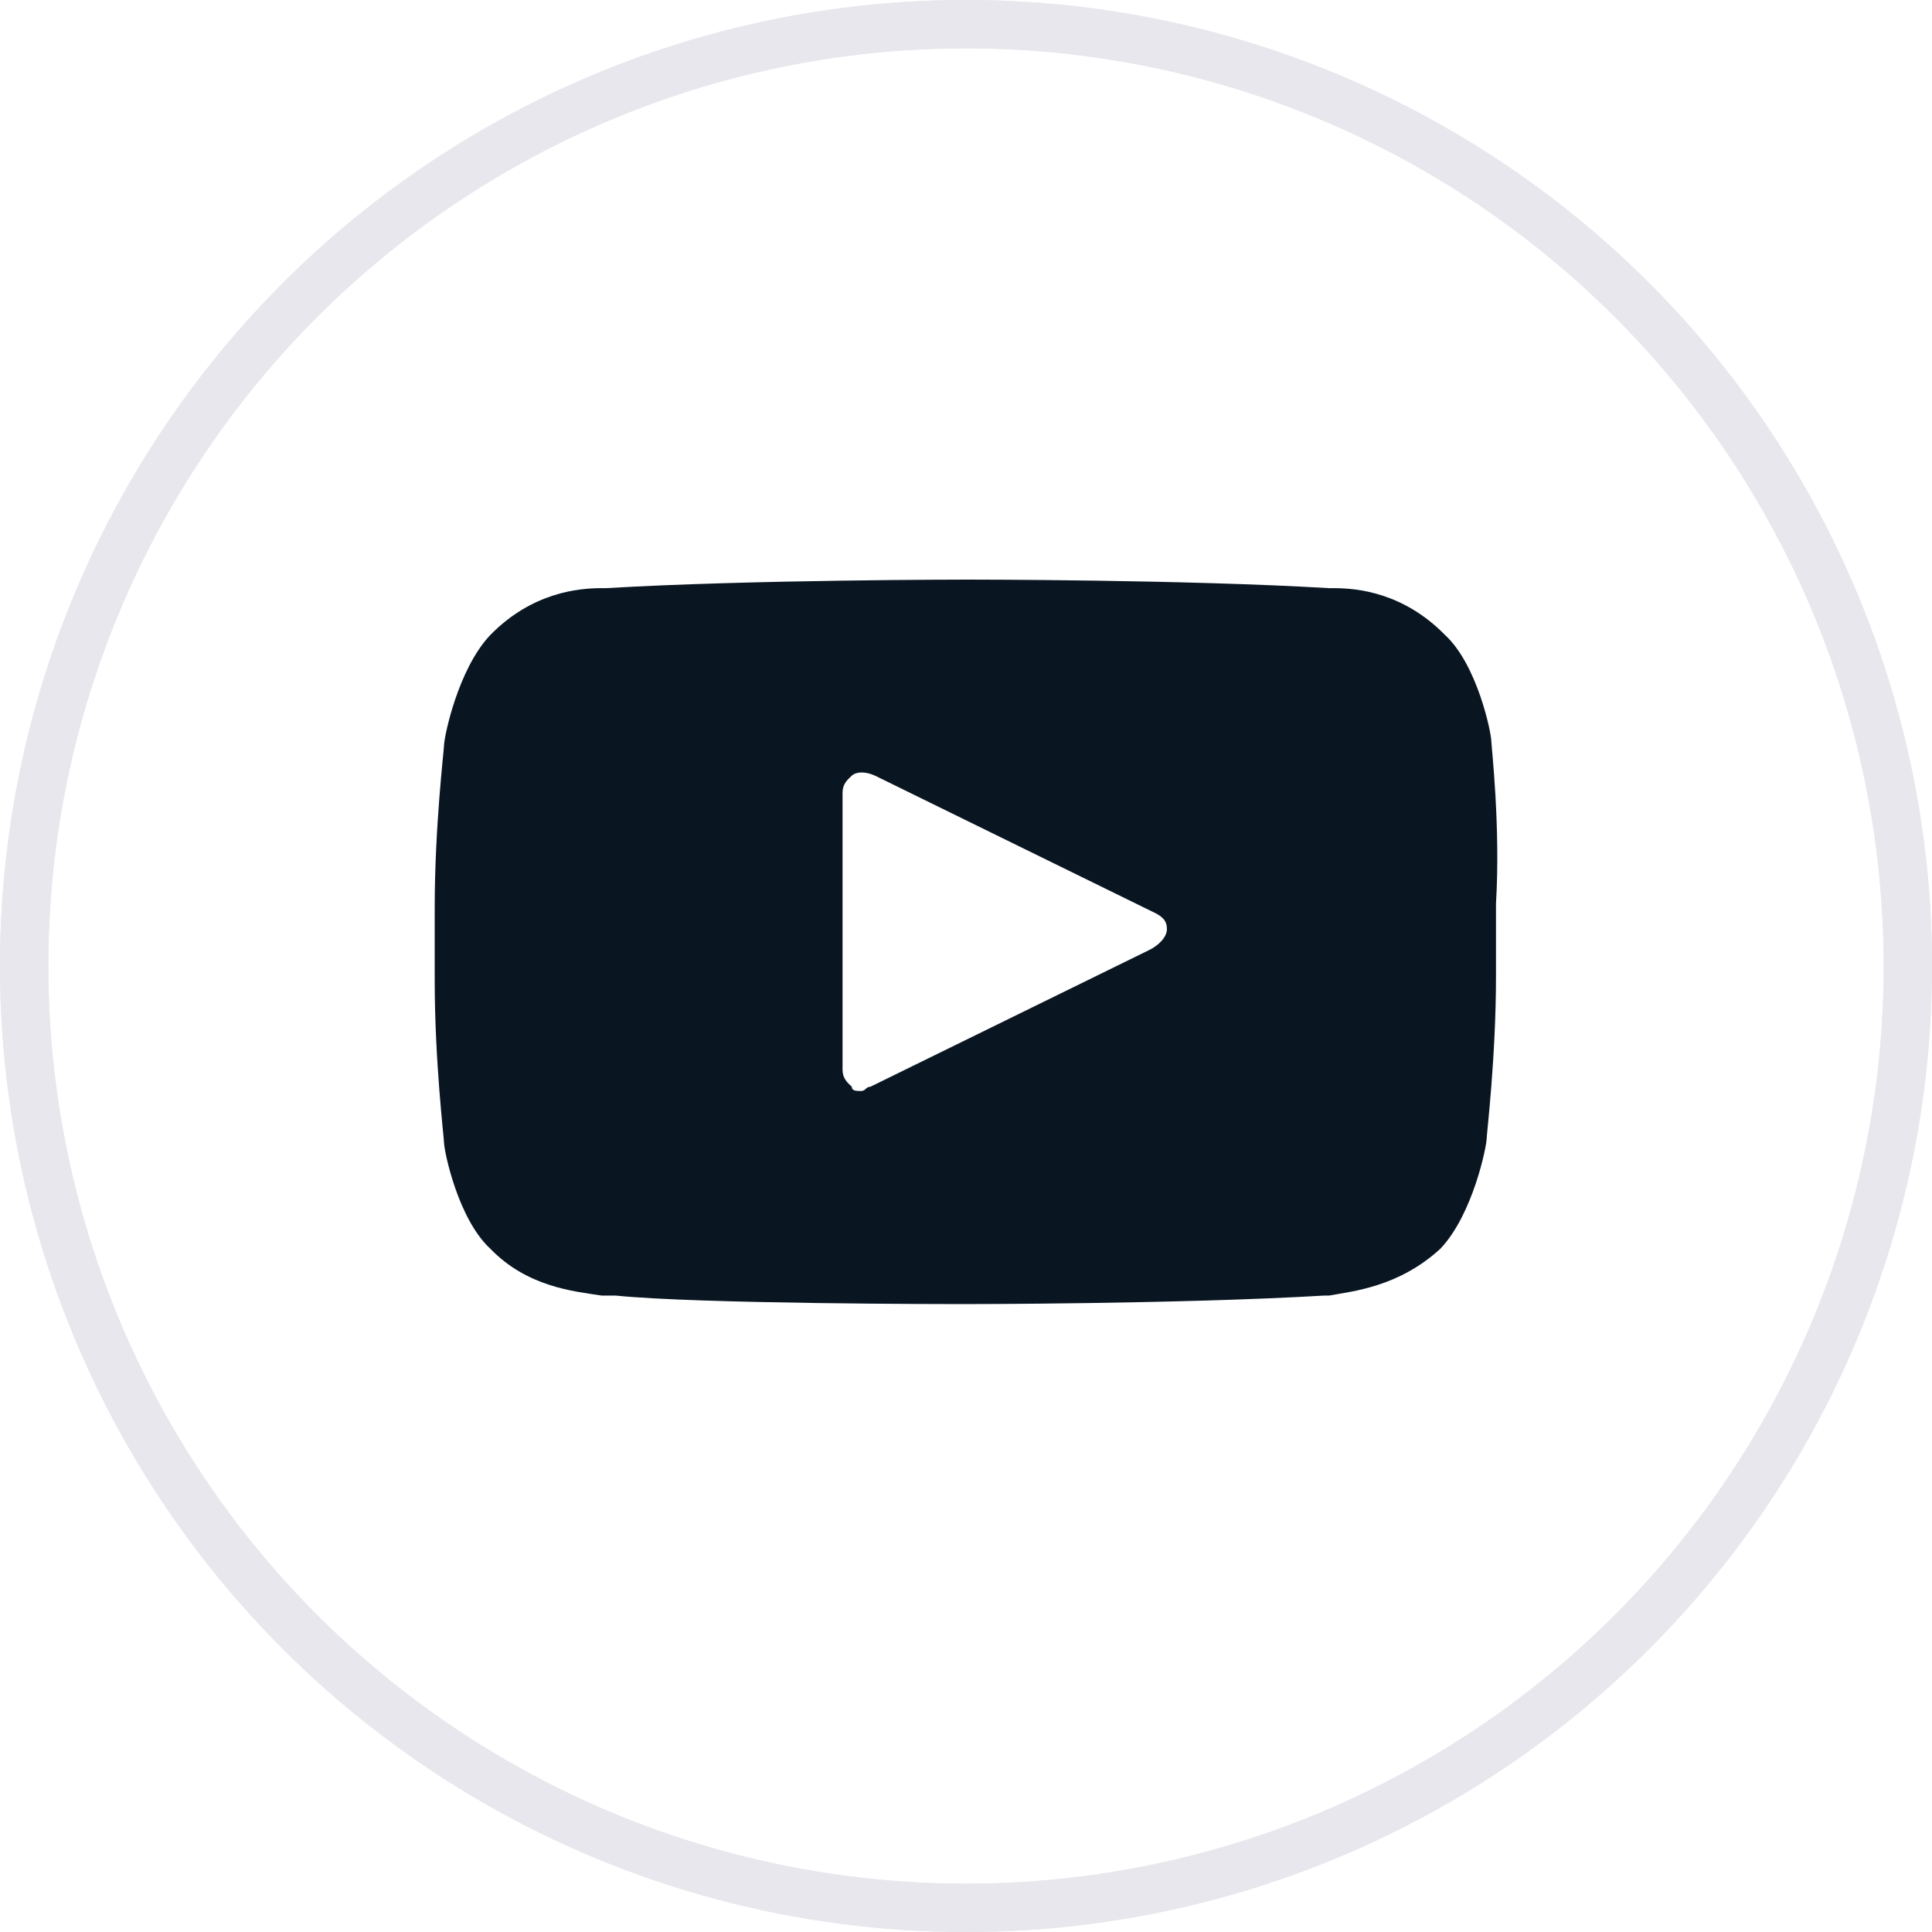 <svg width="40" height="40" viewBox="0 0 40 40" fill="none" xmlns="http://www.w3.org/2000/svg">
<circle cx="20" cy="20" r="19.5" stroke="#E8E7ED"/>
<circle cx="20" cy="20" r="19.5" stroke="#E8E7ED"/>
<path d="M30.877 15.353C30.877 15.177 30.589 13.765 29.918 13.147C29.054 12.265 28.095 12.177 27.615 12.177H27.519C24.544 12 20.131 12 20.035 12C20.035 12 15.525 12 12.55 12.177H12.454C11.975 12.177 11.015 12.265 10.151 13.147C9.48 13.853 9.192 15.265 9.192 15.441C9.192 15.529 9 17.118 9 18.794V20.294C9 21.971 9.192 23.559 9.192 23.647C9.192 23.823 9.48 25.235 10.151 25.853C10.919 26.647 11.879 26.735 12.454 26.823C12.55 26.823 12.646 26.823 12.742 26.823C14.469 27 19.747 27 19.939 27C19.939 27 24.448 27 27.423 26.823H27.519C27.999 26.735 28.958 26.647 29.822 25.853C30.493 25.147 30.781 23.735 30.781 23.559C30.781 23.471 30.973 21.882 30.973 20.206V18.706C31.069 17.118 30.877 15.441 30.877 15.353ZM23.777 19.677L18.02 22.5C17.924 22.5 17.924 22.588 17.828 22.588C17.732 22.588 17.636 22.588 17.636 22.5C17.54 22.412 17.444 22.323 17.444 22.147V16.412C17.444 16.235 17.54 16.147 17.636 16.059C17.732 15.971 17.924 15.971 18.116 16.059L23.873 18.882C24.064 18.971 24.16 19.059 24.16 19.235C24.16 19.412 23.969 19.588 23.777 19.677Z" fill="#091622"/>
</svg>
